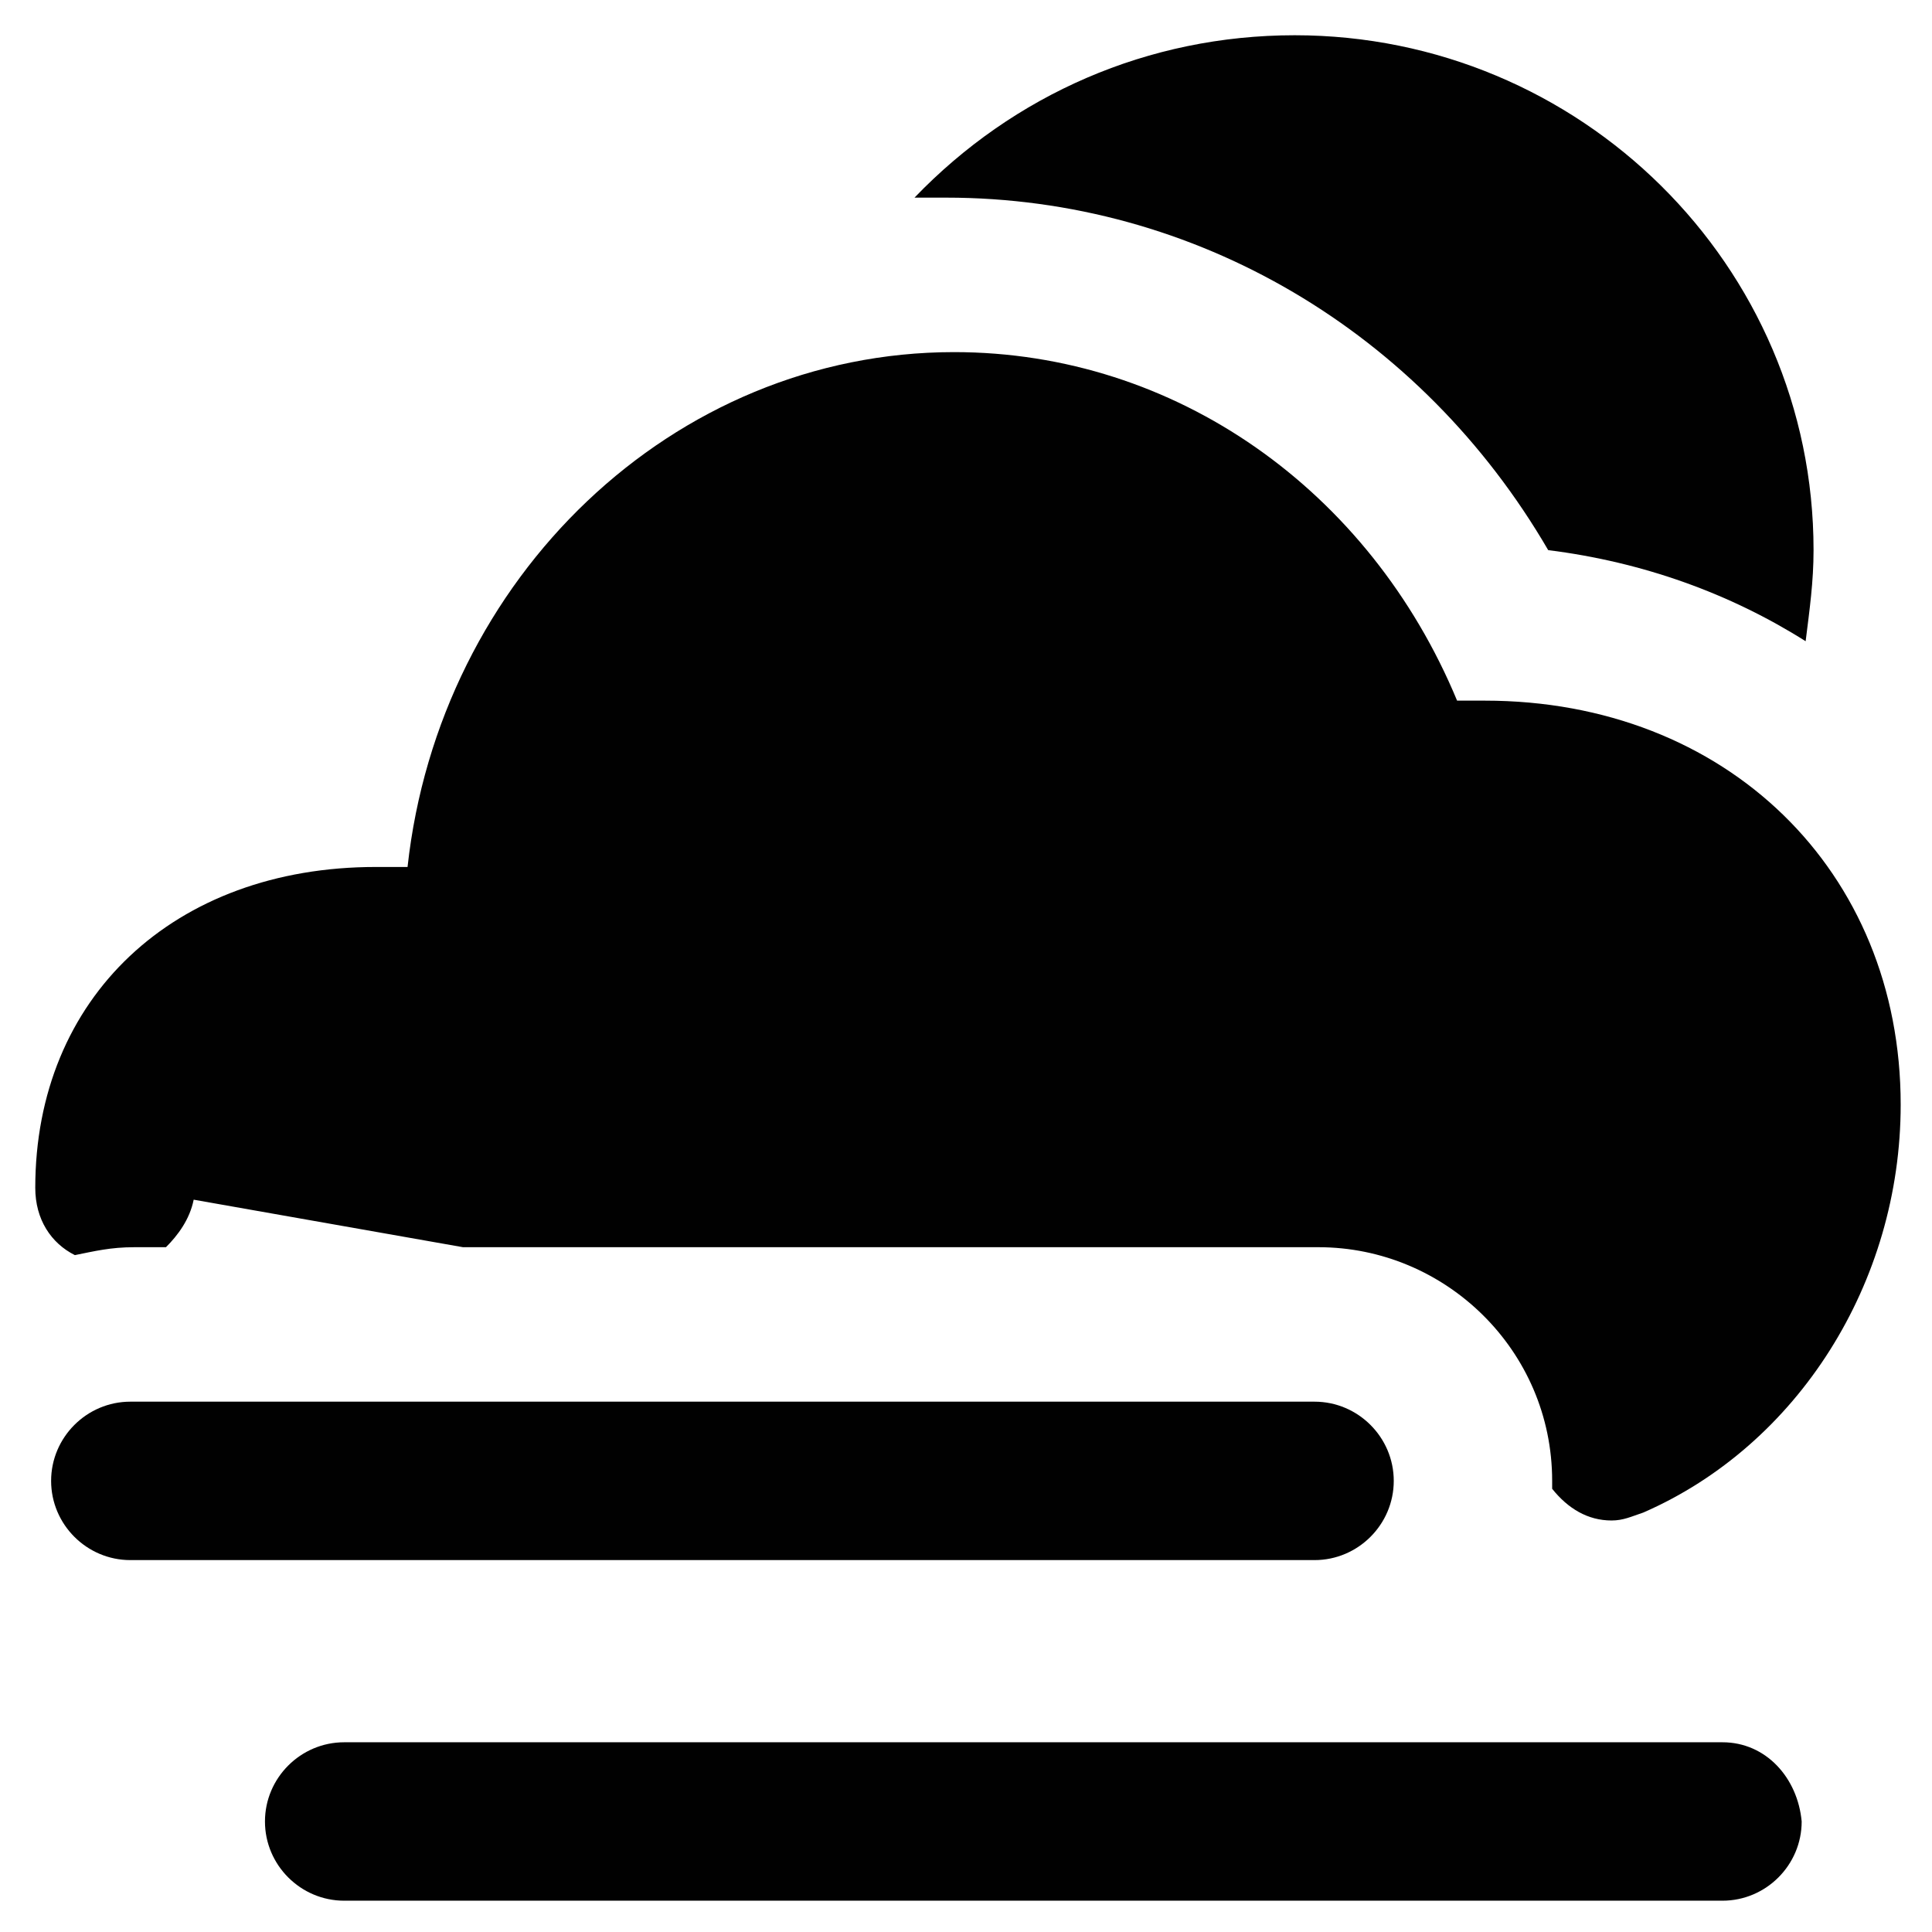 <?xml version="1.0" encoding="UTF-8"?>
<!-- Uploaded to: ICON Repo, www.svgrepo.com, Generator: ICON Repo Mixer Tools -->
<svg width="800px" height="800px" version="1.1" viewBox="144 144 512 512" xmlns="http://www.w3.org/2000/svg">
 <g fill="#010101">
  <path d="m163.84 476.62c5.246-1.051 9.445-2.098 15.742-2.098h8.398c3.148-3.148 6.297-7.348 7.348-12.594l71.371 12.594h226.71c33.586 0 61.926 27.289 61.926 61.926v2.098c4.199 5.246 9.445 8.398 15.742 8.398 3.148 0 5.246-1.051 8.398-2.098 40.934-17.844 68.223-60.879 68.223-108.11 0-61.926-46.184-107.06-110.21-107.06h-7.348c-23.09-55.629-74.523-92.363-133.3-92.363-74.523 0-136.45 59.828-144.84 136.45l-8.391-0.008c-53.531 0-90.266 34.637-90.266 85.02-0.004 8.395 4.195 14.695 10.492 17.844z"/>
  <path d="m513.36 536.45c0-11.547-9.445-20.992-20.992-20.992h-313.83c-11.547 0-20.992 9.445-20.992 20.992 0 11.547 9.445 20.992 20.992 20.992h313.83c11.547 0 20.992-9.445 20.992-20.992z"/>
  <path d="m600.47 605.72h-365.26c-11.547 0-20.992 9.445-20.992 20.992s9.445 20.992 20.992 20.992h365.26c11.547 0 20.992-9.445 20.992-20.992-1.051-11.547-9.445-20.992-20.992-20.992z"/>
  <path d="m554.29 289.79c25.191 3.148 48.281 11.547 68.223 24.141 1.051-8.398 2.098-15.742 2.098-24.141 0-75.57-61.926-136.45-137.5-136.45-38.836 0-74.523 15.742-100.76 43.035h8.398c66.125 0 125.95 35.688 159.54 93.414z"/>
 </g>
</svg>